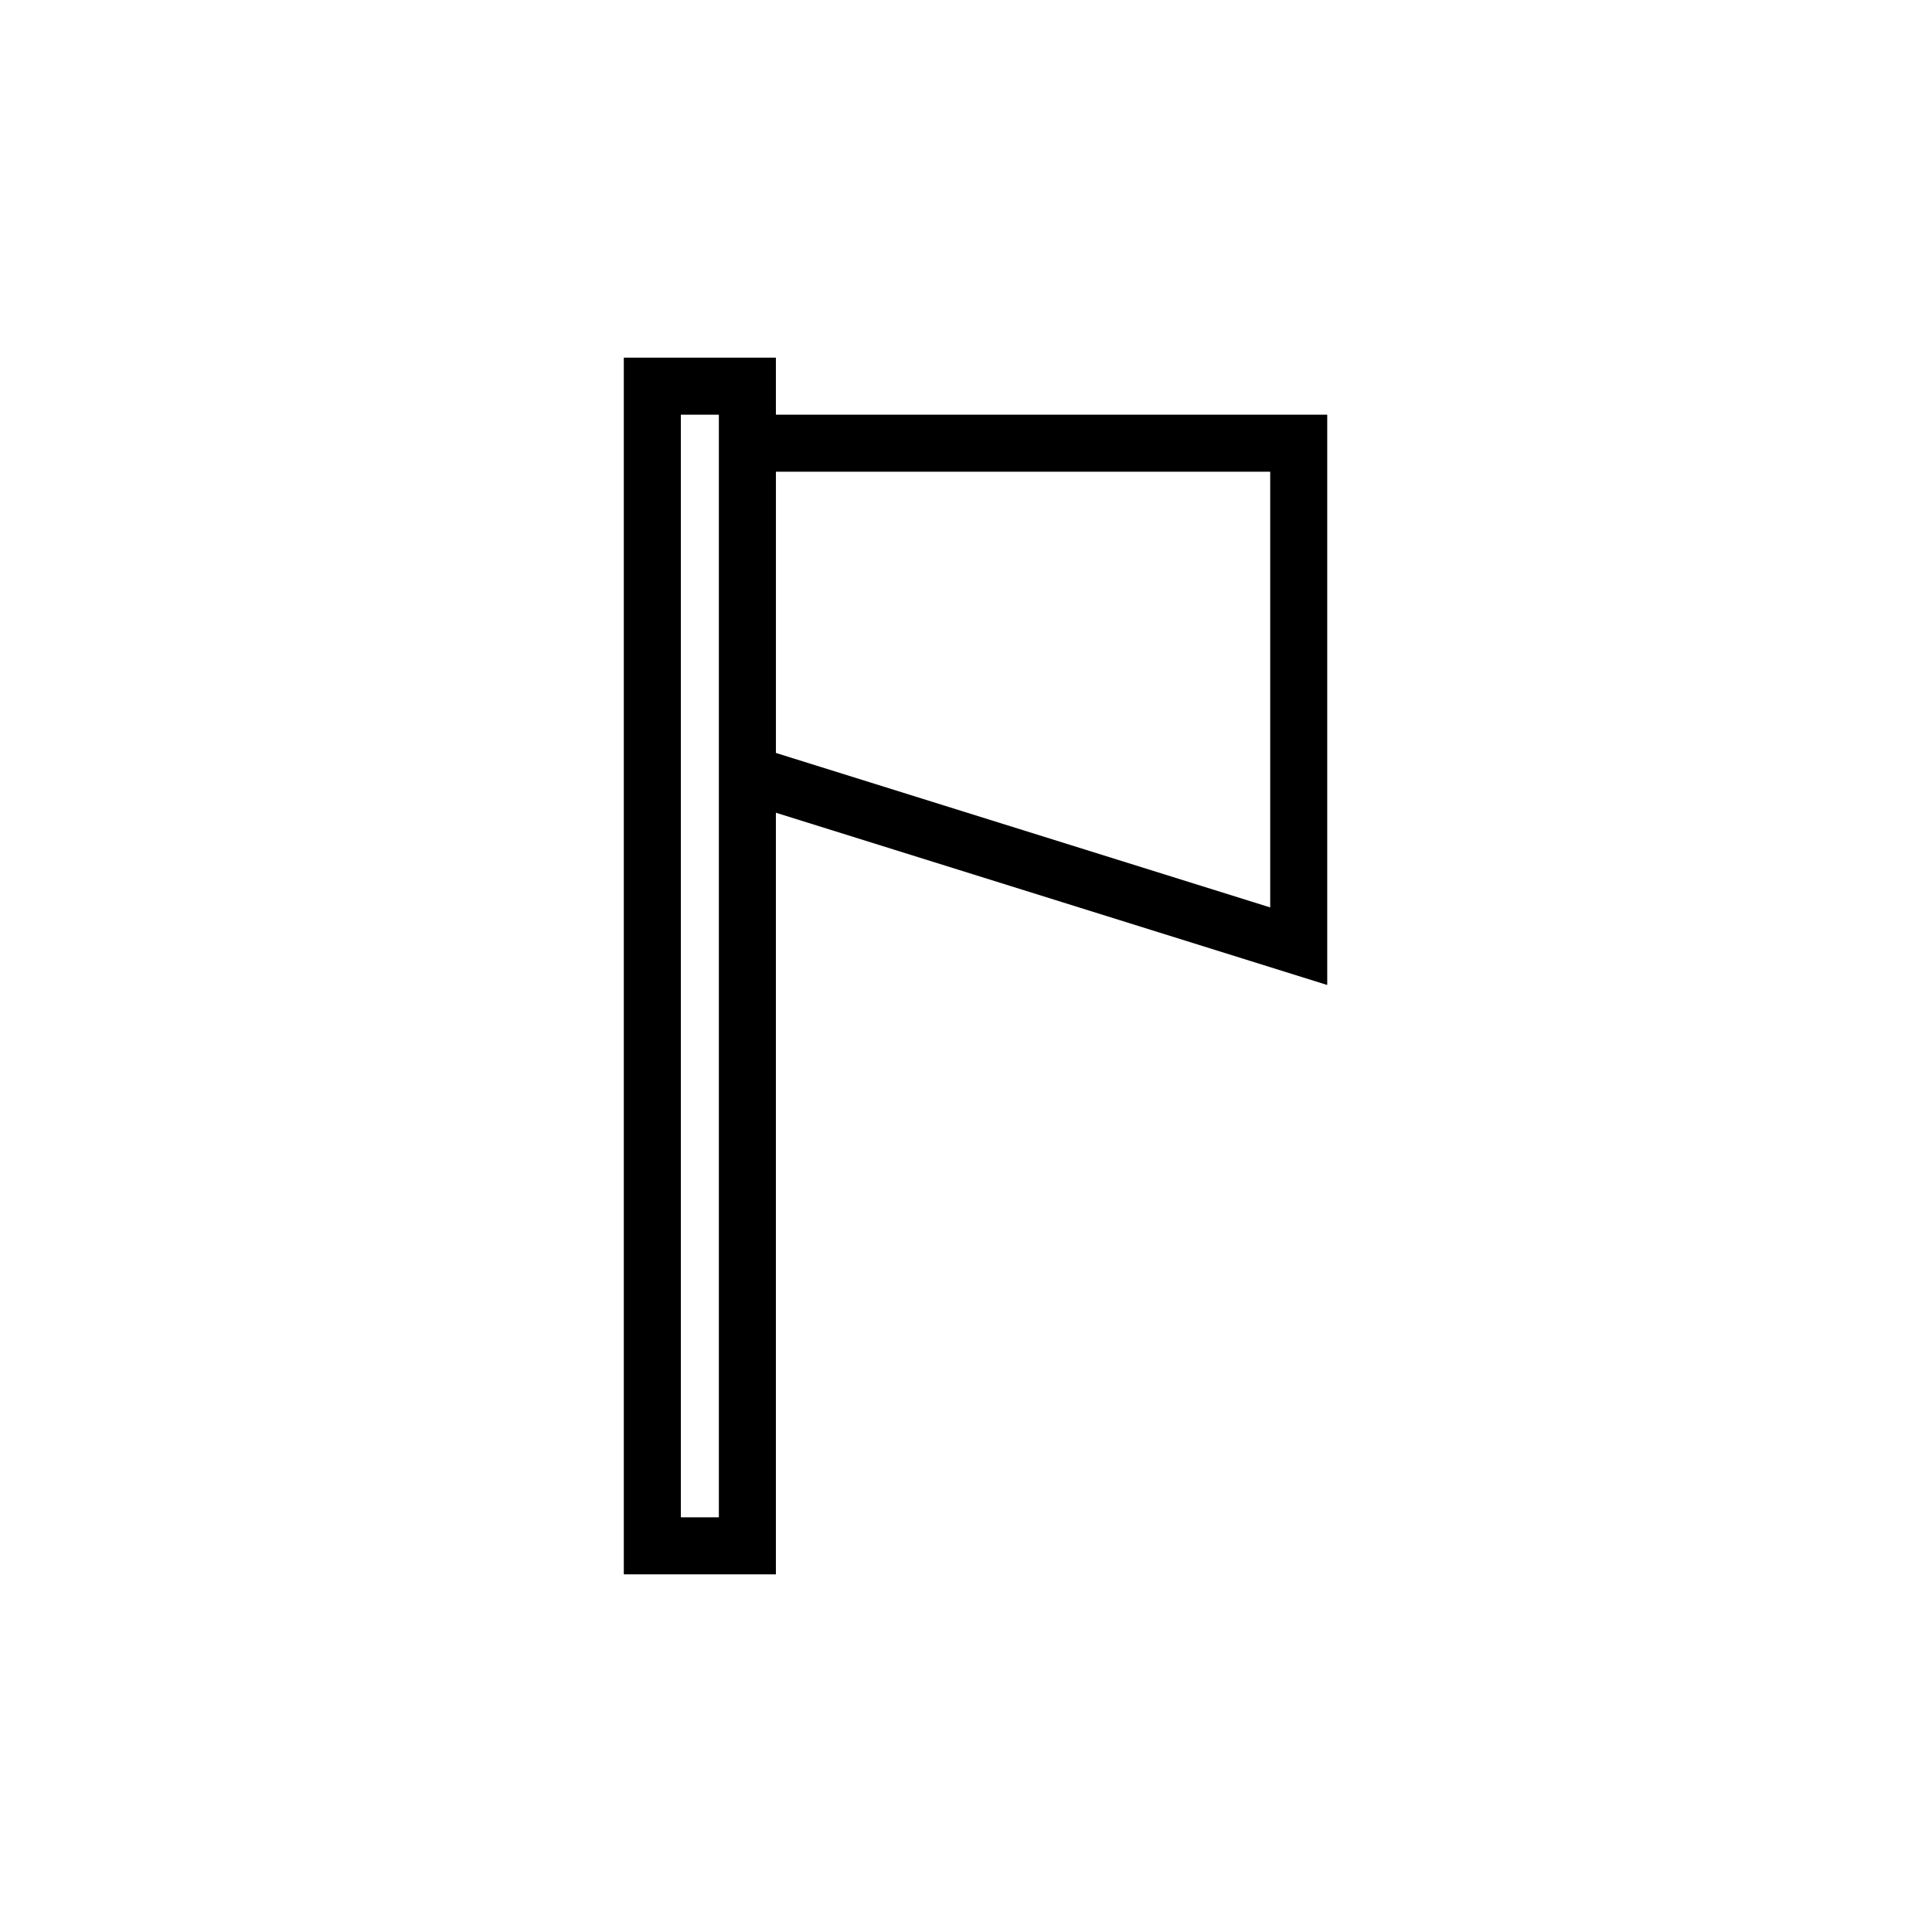 <?xml version="1.0" encoding="UTF-8"?>
<!-- The Best Svg Icon site in the world: iconSvg.co, Visit us! https://iconsvg.co -->
<svg fill="#000000" width="800px" height="800px" version="1.1" viewBox="144 144 512 512" xmlns="http://www.w3.org/2000/svg">
 <path d="m349.62 238.78v15.113h146.11v151.14l-146.11-45.652v201.84h-40.305v-322.44zm-15.113 15.113h-10.078v292.21h10.078zm146.11 15.113h-130.99v74.535l130.99 40.934z" fill-rule="evenodd"/>
</svg>